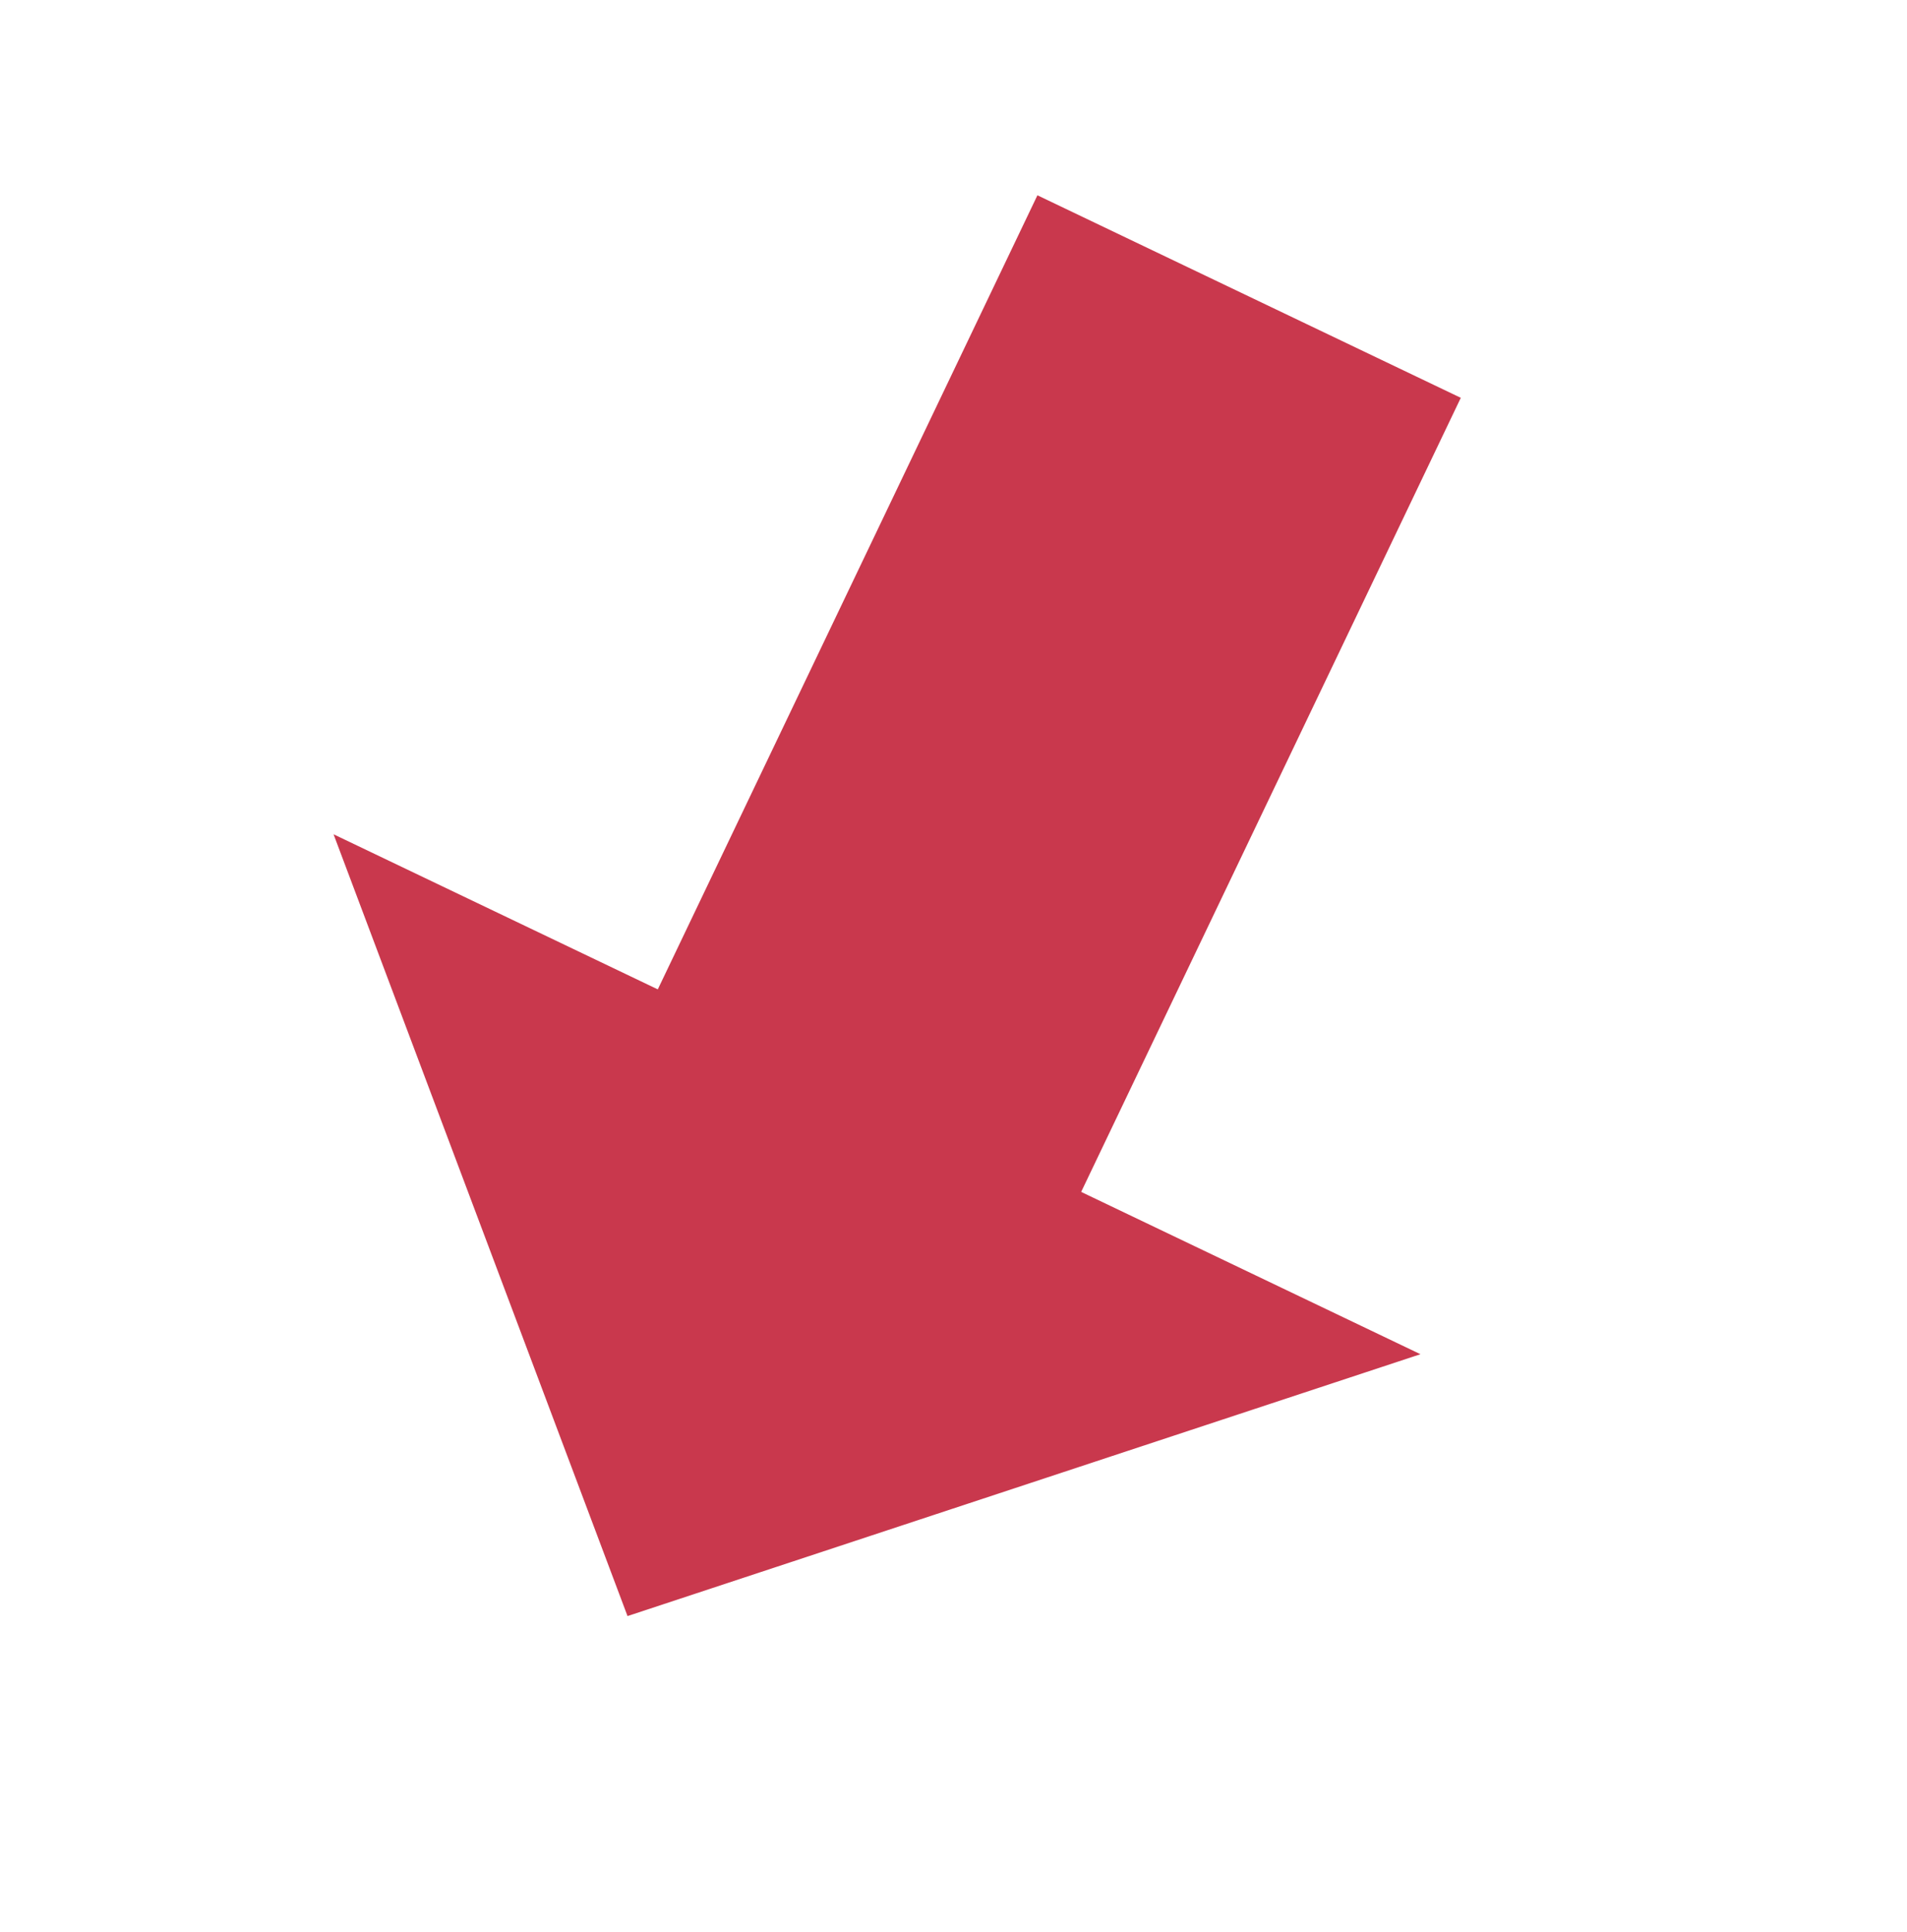 <svg width="77" height="78" viewBox="0 0 77 78" fill="none" xmlns="http://www.w3.org/2000/svg">
<rect x="40.297" y="55.133" width="18.949" height="43.313" transform="rotate(-154.442 40.297 55.133)" fill="#C9384D"/>
<path d="M25.338 65.233L13.468 33.676L57.354 54.663L25.338 65.233Z" fill="#C9384D"/>
</svg>
